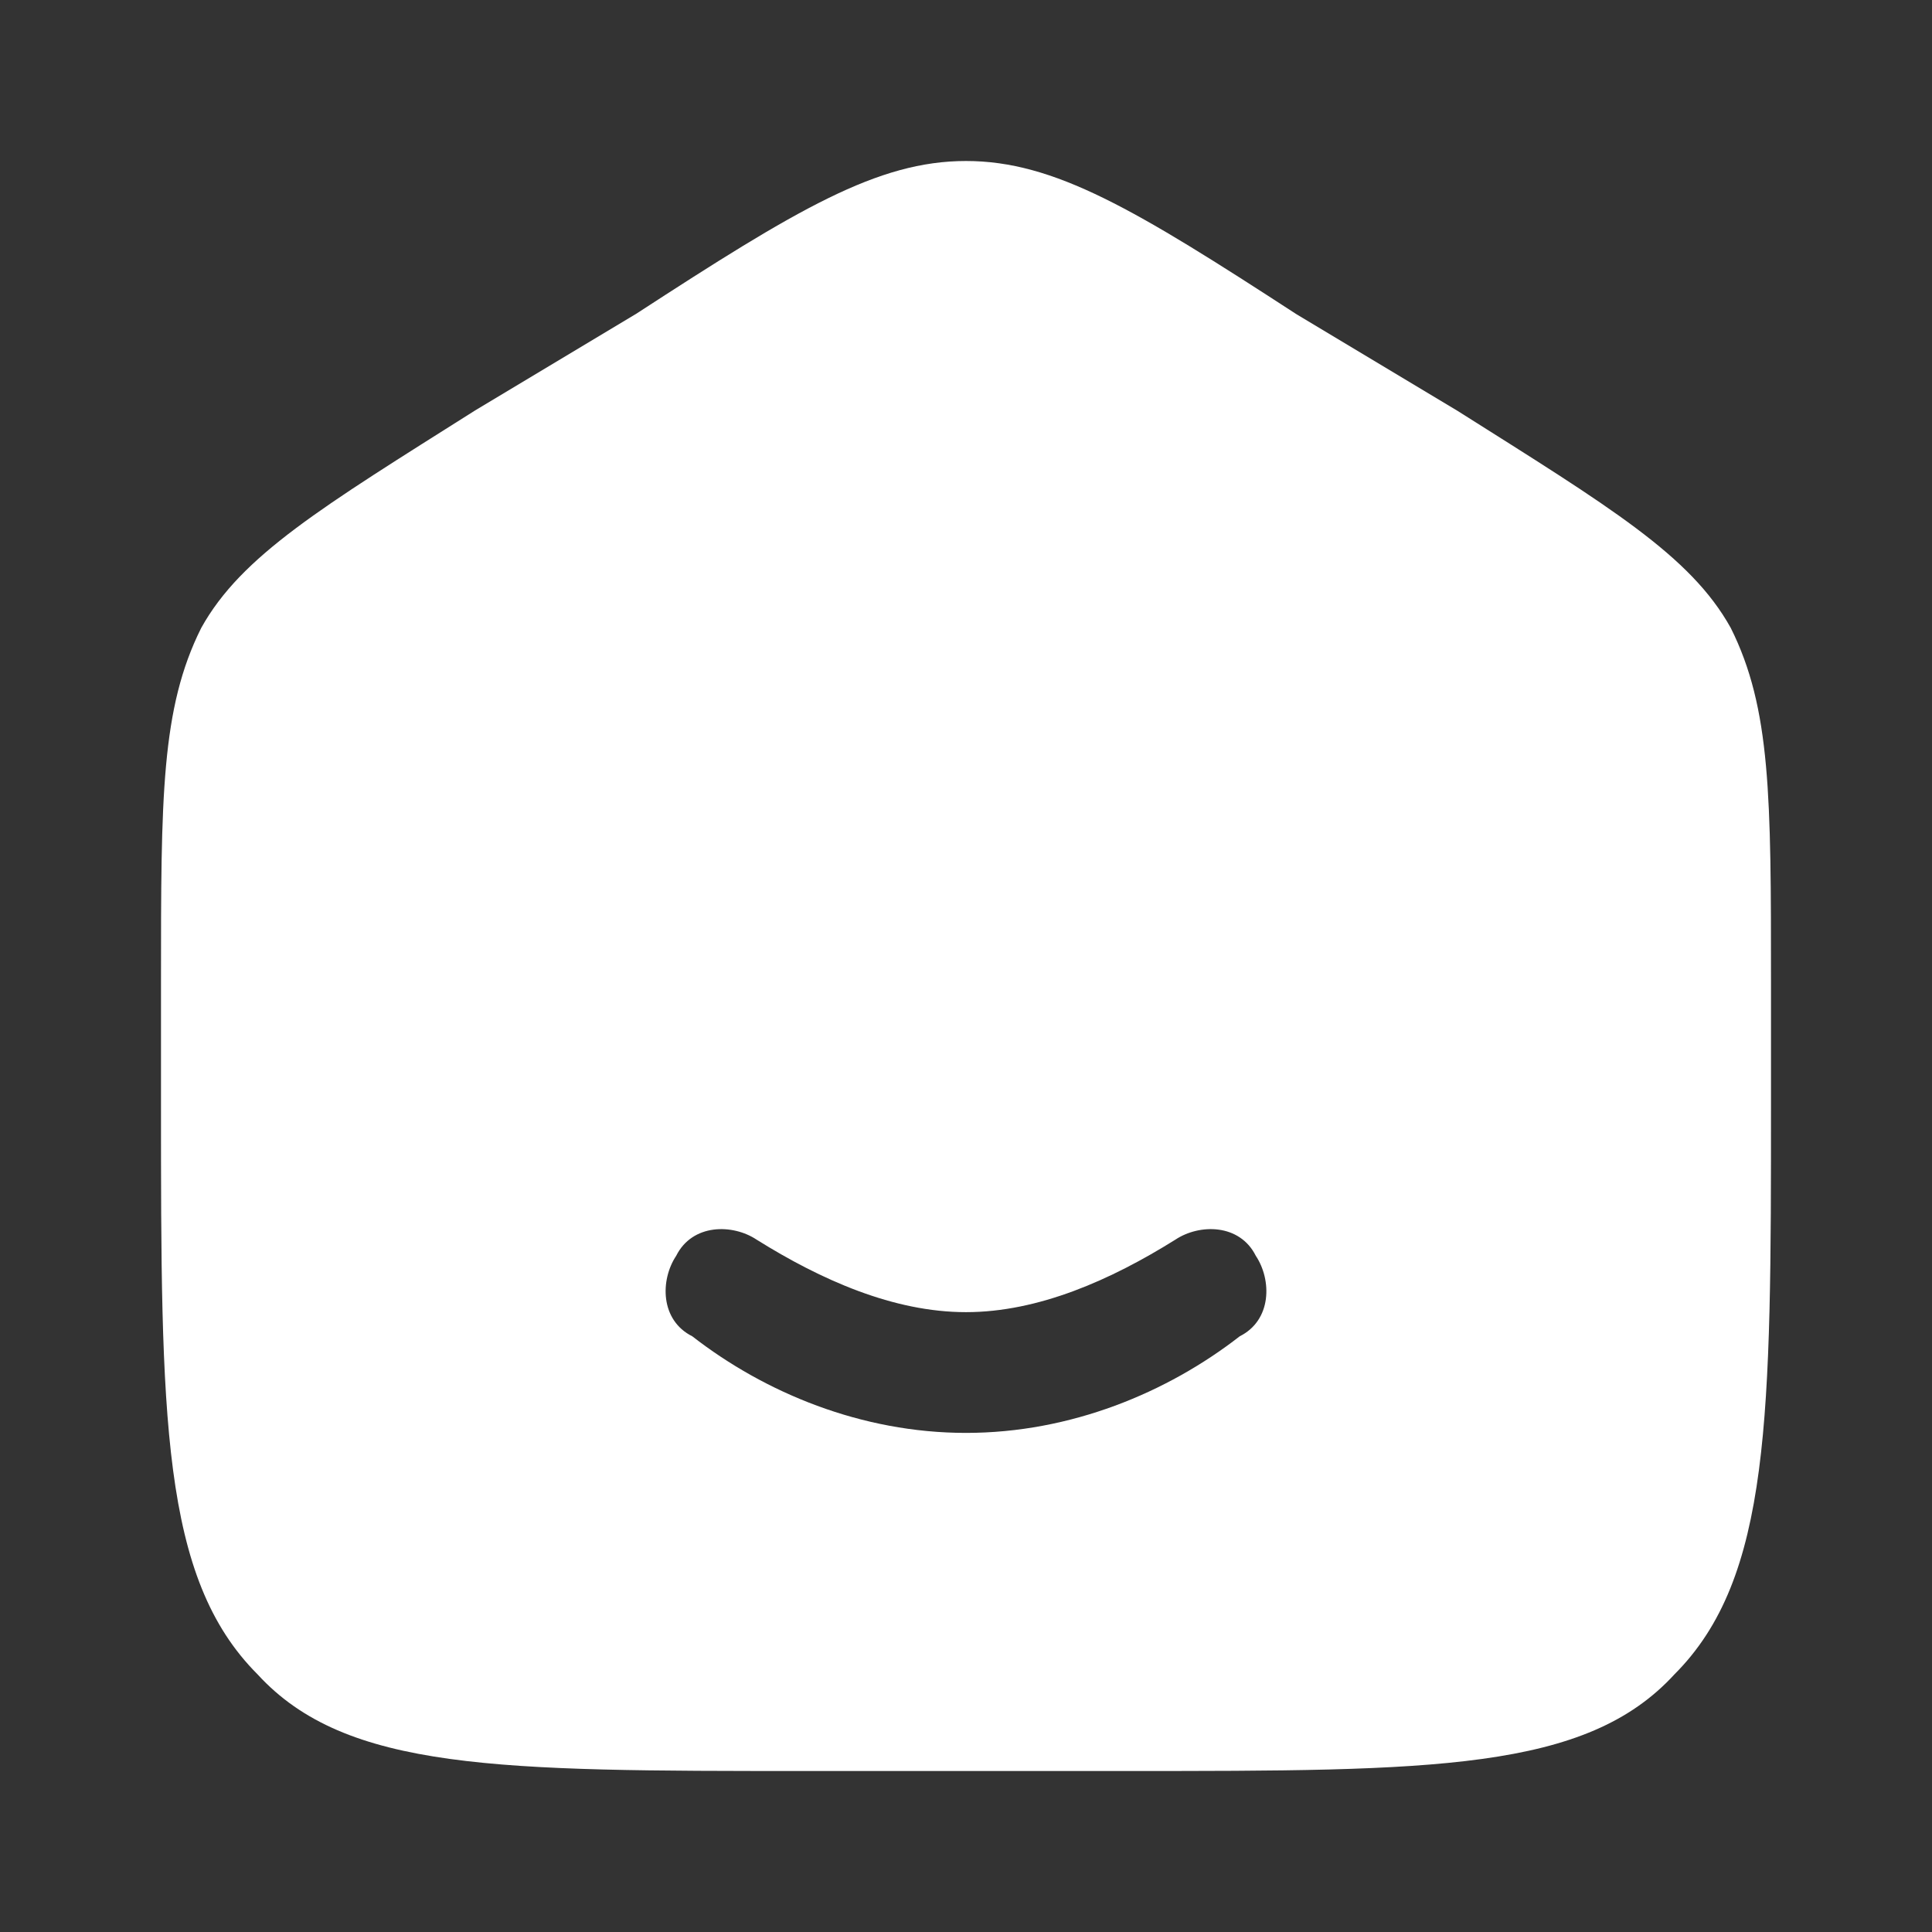 <svg version="1.2" xmlns="http://www.w3.org/2000/svg" viewBox="0 0 24 24" width="24" height="24">
	<rect x="0" y="0" width="24" height="24" fill="#333333" stroke="none"/>
	<title>home-smile-svgrepo-com-svg</title>
	<style>
		.s0 { fill: #ffffff } 
	</style>
	<path fill-rule="evenodd" class="s0" d="m5.9 5.1l2-1.2c2-1.3 3-1.9 4.1-1.9 1.1 0 2.1 0.6 4.1 1.9l2 1.2c1.9 1.2 2.9 1.8 3.4 2.7 0.5 1 0.5 2.1 0.5 4.4v1.5c0 3.9 0 5.9-1.2 7.1-1.1 1.2-3 1.2-6.8 1.2h-4c-3.8 0-5.7 0-6.8-1.2-1.2-1.2-1.2-3.2-1.2-7.1v-1.5c0-2.3 0-3.4 0.5-4.4 0.5-0.9 1.5-1.5 3.4-2.7zm3.5 10.3c-0.3-0.2-0.8-0.2-1 0.2-0.2 0.3-0.2 0.8 0.2 1 0.9 0.7 2.1 1.2 3.4 1.2 1.3 0 2.5-0.5 3.4-1.2 0.4-0.2 0.4-0.7 0.2-1-0.2-0.4-0.7-0.4-1-0.2-0.8 0.5-1.7 0.9-2.6 0.9-0.9 0-1.8-0.4-2.6-0.9z"/>
</svg>